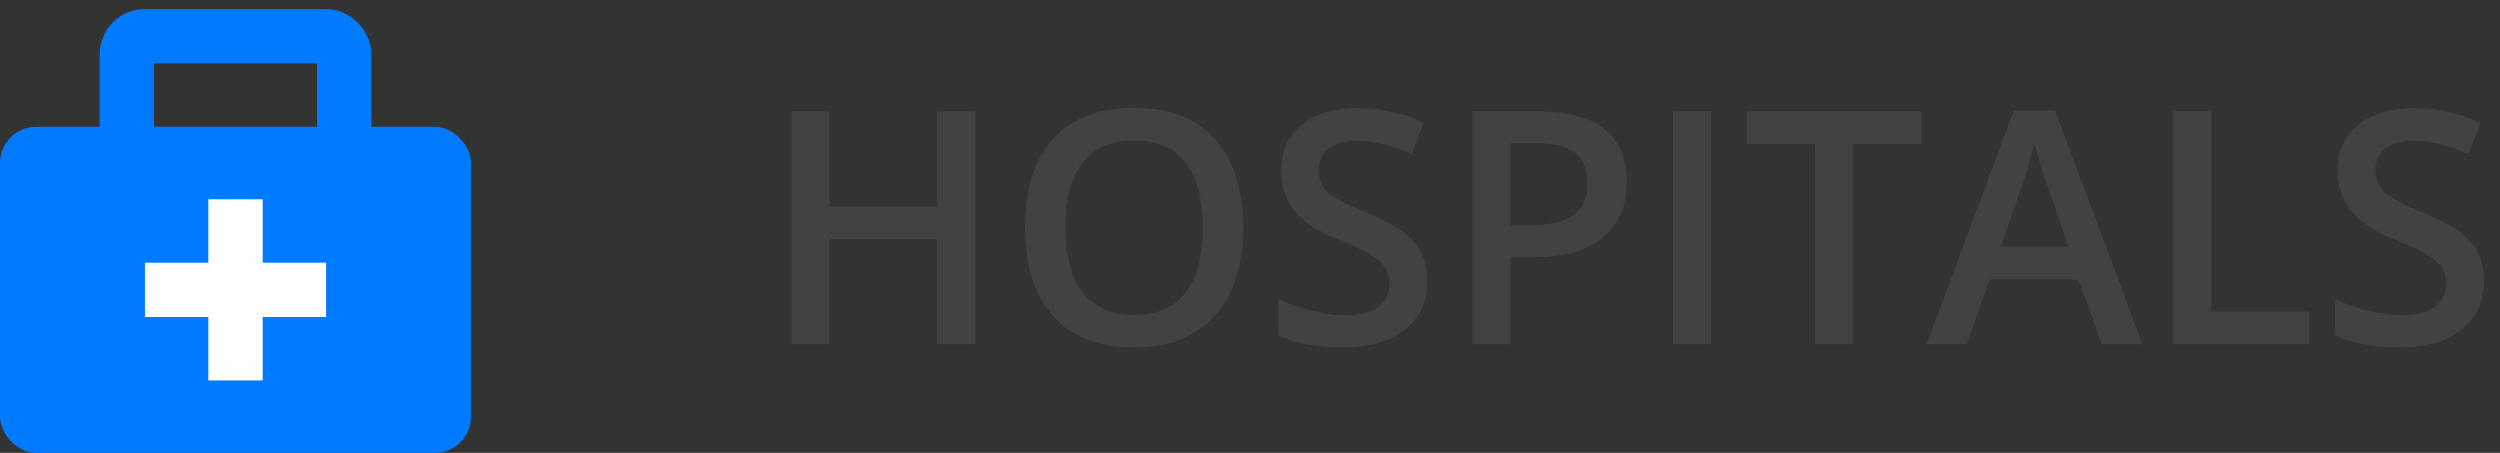 <svg width="138" height="25" viewBox="0 0 138 25" fill="none" xmlns="http://www.w3.org/2000/svg">
<rect x="0" y="0" width="138" height="25" fill="#333333" stroke="none"/>
<path d="M53.83 19H51.721V13.208H45.797V19H43.696V6.15H45.797V11.406H51.721V6.15H53.83V19ZM68.622 12.558C68.622 14.649 68.098 16.275 67.049 17.436C66.006 18.596 64.526 19.176 62.61 19.176C60.671 19.176 59.18 18.602 58.137 17.453C57.1 16.299 56.581 14.661 56.581 12.54C56.581 10.419 57.102 8.79 58.145 7.653C59.194 6.517 60.688 5.948 62.628 5.948C64.538 5.948 66.015 6.525 67.058 7.68C68.101 8.834 68.622 10.46 68.622 12.558ZM58.813 12.558C58.813 14.14 59.133 15.341 59.772 16.161C60.41 16.976 61.356 17.383 62.61 17.383C63.858 17.383 64.799 16.979 65.432 16.17C66.07 15.361 66.39 14.157 66.39 12.558C66.39 10.981 66.073 9.786 65.44 8.972C64.814 8.157 63.876 7.75 62.628 7.75C61.368 7.75 60.416 8.157 59.772 8.972C59.133 9.786 58.813 10.981 58.813 12.558ZM78.791 15.511C78.791 16.653 78.378 17.55 77.552 18.2C76.726 18.851 75.586 19.176 74.133 19.176C72.68 19.176 71.49 18.95 70.564 18.499V16.513C71.15 16.788 71.772 17.005 72.428 17.163C73.09 17.321 73.705 17.4 74.273 17.4C75.106 17.4 75.718 17.242 76.11 16.926C76.509 16.609 76.708 16.185 76.708 15.651C76.708 15.171 76.526 14.764 76.163 14.43C75.8 14.096 75.05 13.7 73.913 13.243C72.741 12.769 71.915 12.227 71.435 11.617C70.954 11.008 70.714 10.275 70.714 9.42C70.714 8.348 71.095 7.504 71.856 6.889C72.618 6.273 73.641 5.966 74.924 5.966C76.154 5.966 77.379 6.235 78.598 6.774L77.93 8.488C76.787 8.008 75.768 7.768 74.871 7.768C74.191 7.768 73.676 7.917 73.324 8.216C72.973 8.509 72.797 8.898 72.797 9.385C72.797 9.719 72.867 10.006 73.008 10.246C73.148 10.48 73.38 10.703 73.702 10.914C74.024 11.125 74.605 11.403 75.442 11.749C76.386 12.142 77.077 12.508 77.517 12.848C77.956 13.188 78.278 13.571 78.483 13.999C78.689 14.427 78.791 14.931 78.791 15.511ZM89.786 10.035C89.786 11.377 89.347 12.405 88.468 13.12C87.589 13.835 86.338 14.192 84.715 14.192H83.379V19H81.278V6.15H84.978C86.584 6.15 87.785 6.479 88.582 7.135C89.385 7.791 89.786 8.758 89.786 10.035ZM83.379 12.426H84.495C85.573 12.426 86.364 12.238 86.868 11.863C87.372 11.488 87.624 10.902 87.624 10.105C87.624 9.367 87.398 8.816 86.947 8.453C86.496 8.09 85.793 7.908 84.838 7.908H83.379V12.426ZM92.353 19V6.15H94.453V19H92.353ZM102.293 19H100.192V7.952H96.413V6.15H106.072V7.952H102.293V19ZM116.021 19L114.738 15.432H109.825L108.568 19H106.354L111.161 6.098H113.446L118.254 19H116.021ZM114.185 13.621L112.98 10.123C112.893 9.889 112.77 9.52 112.611 9.016C112.459 8.512 112.354 8.143 112.295 7.908C112.137 8.629 111.905 9.417 111.601 10.273L110.44 13.621H114.185ZM119.95 19V6.15H122.051V17.198H127.491V19H119.95ZM137.115 15.511C137.115 16.653 136.702 17.55 135.876 18.2C135.05 18.851 133.91 19.176 132.457 19.176C131.004 19.176 129.814 18.95 128.889 18.499V16.513C129.475 16.788 130.096 17.005 130.752 17.163C131.414 17.321 132.029 17.4 132.598 17.4C133.43 17.4 134.042 17.242 134.435 16.926C134.833 16.609 135.032 16.185 135.032 15.651C135.032 15.171 134.851 14.764 134.487 14.43C134.124 14.096 133.374 13.7 132.237 13.243C131.065 12.769 130.239 12.227 129.759 11.617C129.278 11.008 129.038 10.275 129.038 9.42C129.038 8.348 129.419 7.504 130.181 6.889C130.942 6.273 131.965 5.966 133.248 5.966C134.479 5.966 135.703 6.235 136.922 6.774L136.254 8.488C135.111 8.008 134.092 7.768 133.195 7.768C132.516 7.768 132 7.917 131.648 8.216C131.297 8.509 131.121 8.898 131.121 9.385C131.121 9.719 131.191 10.006 131.332 10.246C131.473 10.48 131.704 10.703 132.026 10.914C132.349 11.125 132.929 11.403 133.767 11.749C134.71 12.142 135.401 12.508 135.841 12.848C136.28 13.188 136.603 13.571 136.808 13.999C137.013 14.427 137.115 14.931 137.115 15.511Z" fill="#424242"/>
<rect y="7" width="26" height="18" rx="2" fill="#007AFF"/>
<rect x="7" y="2" width="12" height="7" rx="1" stroke="#007AFF" stroke-width="3"/>
<path fill-rule="evenodd" clip-rule="evenodd" d="M11.5 21L11.5 11L14.5 11L14.5 21L11.5 21Z" fill="white"/>
<path fill-rule="evenodd" clip-rule="evenodd" d="M8 14.5L18 14.5L18 17.5L8 17.5L8 14.5Z" fill="white"/>
</svg>
